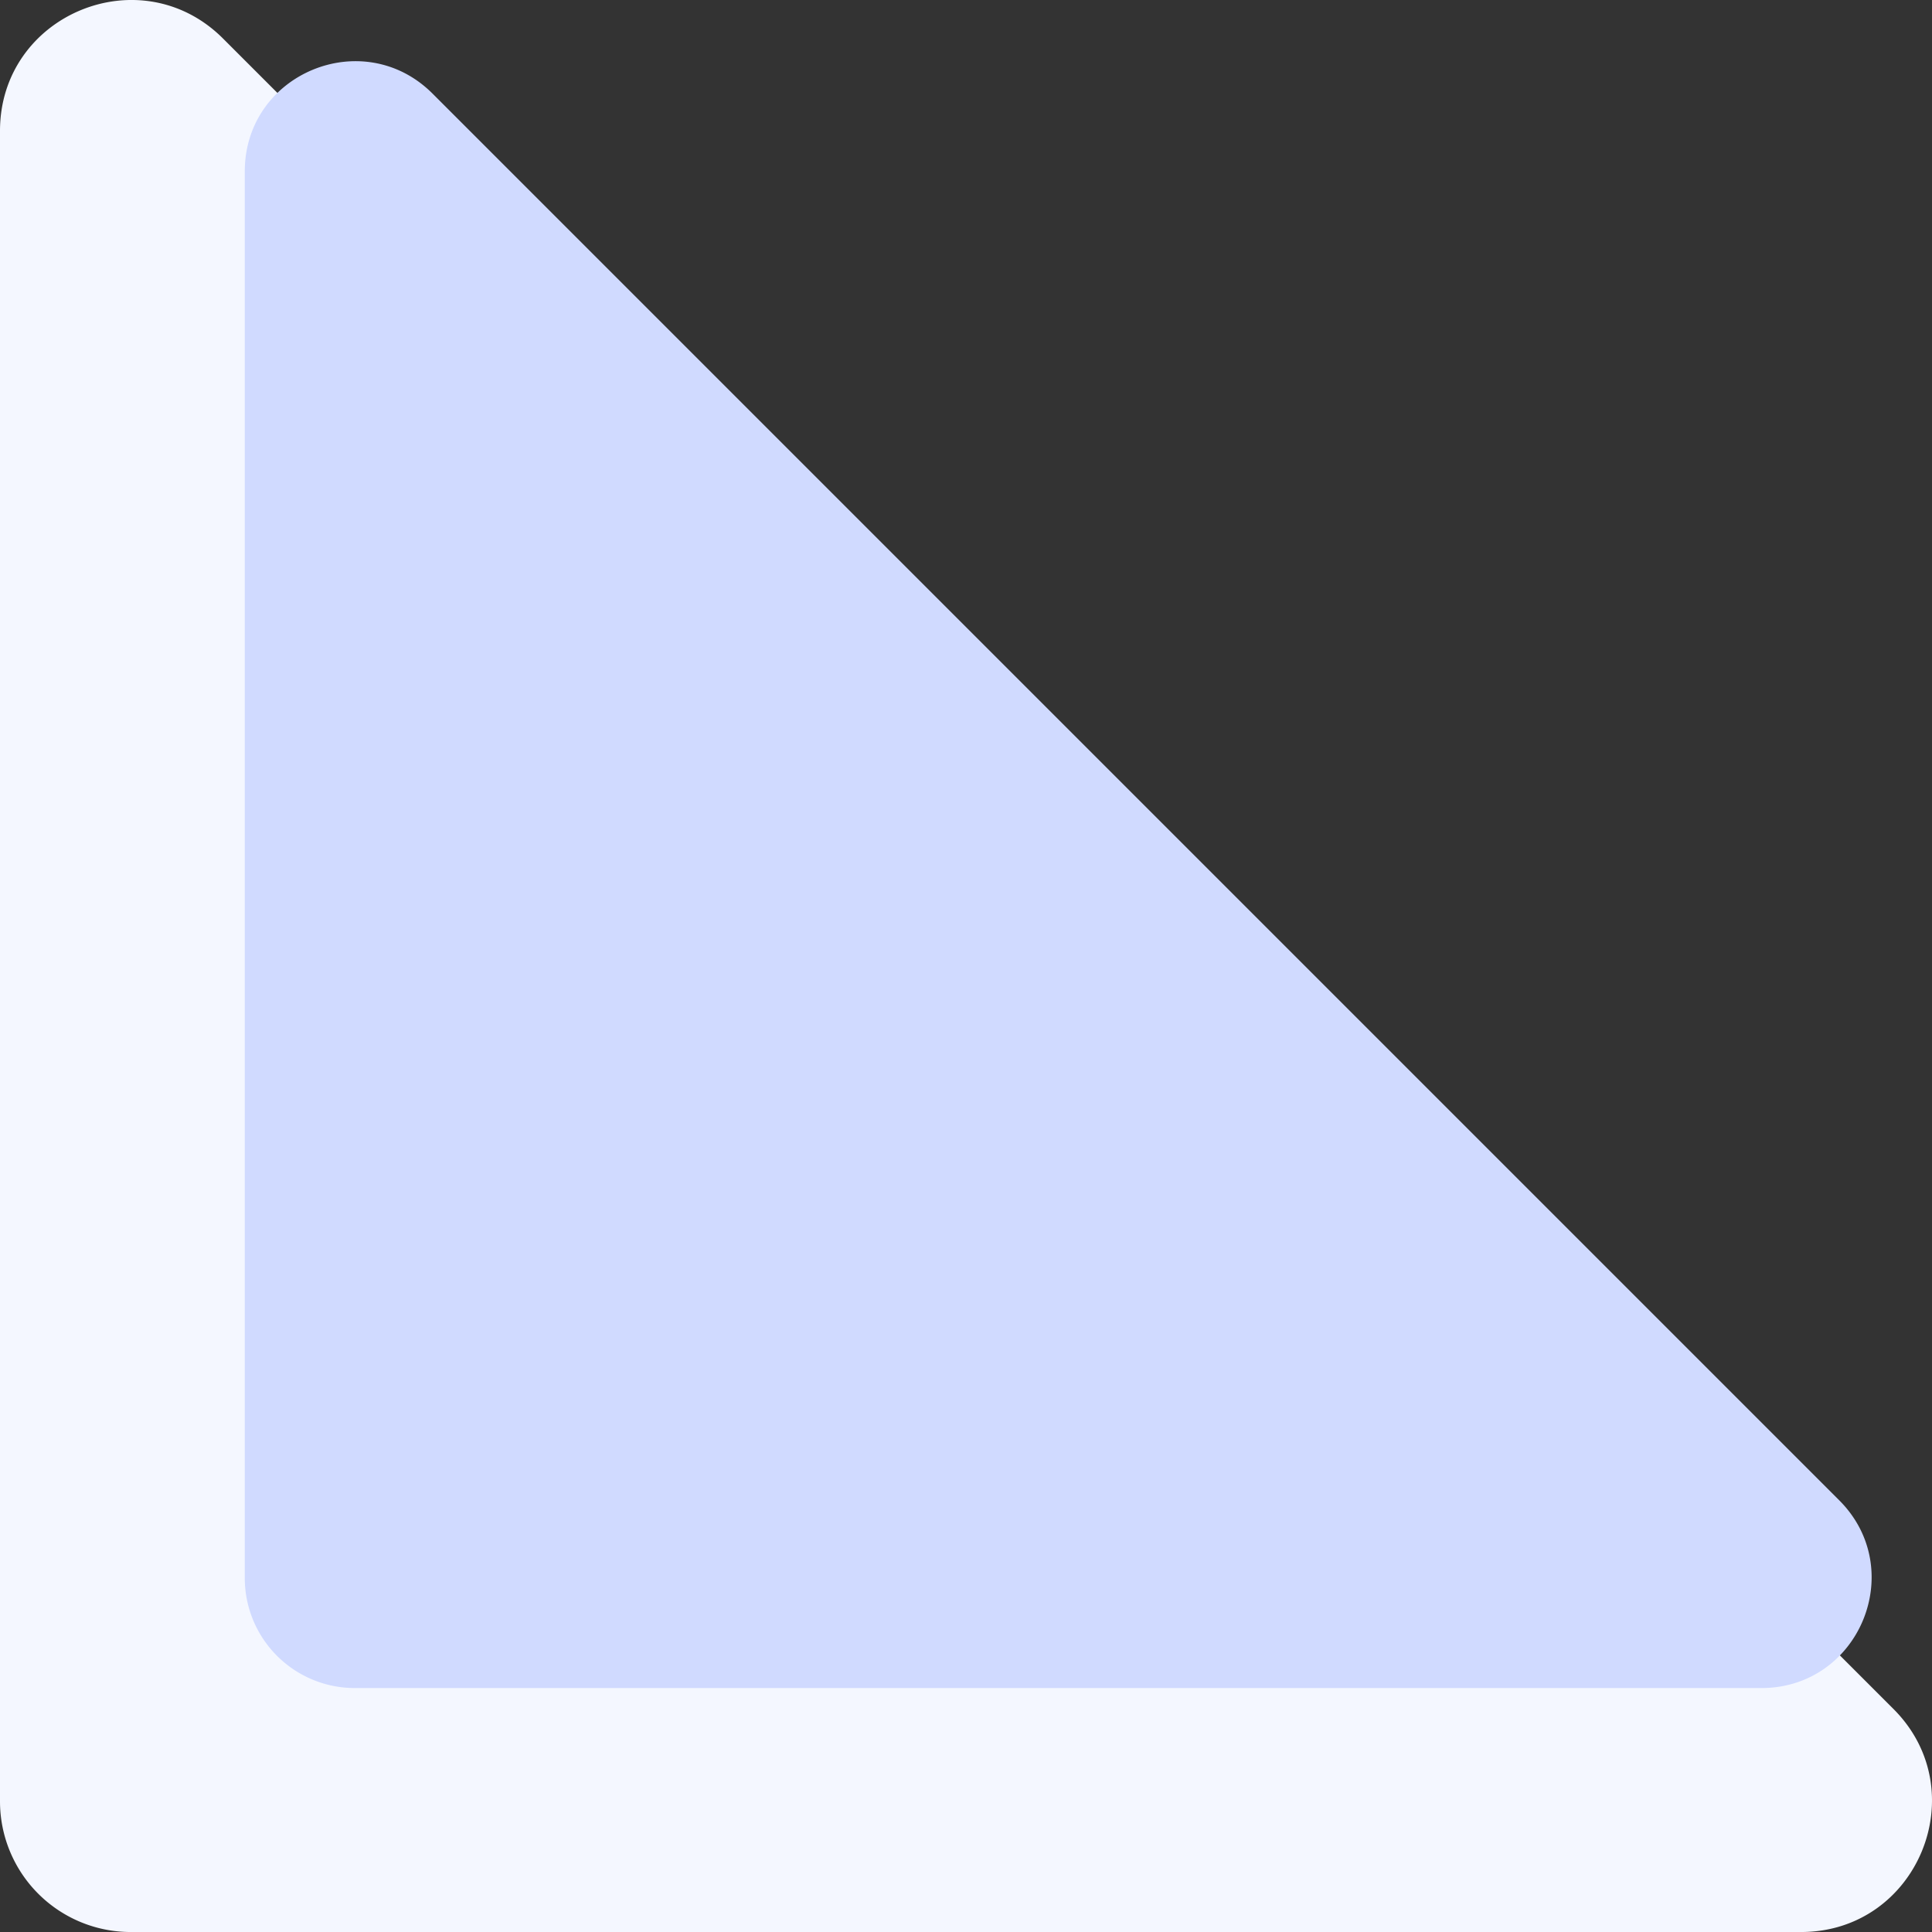 <svg xmlns="http://www.w3.org/2000/svg" width="631.415" height="631.415" viewBox="0 0 631.415 631.415">
  <rect x="0" y="0" width="631.415" height="631.415" fill="#333333" stroke="none"/>
  <g id="Group_4592" data-name="Group 4592" transform="translate(-200.001 -213)">
    <path id="Path_61" data-name="Path 61" d="M575.953,44.619c-26.9-26.9-72.886-7.847-72.886,30.19V620.747a42.7,42.7,0,0,0,42.7,42.7H1091.7c38.039,0,57.089-45.989,30.192-72.887Z" transform="translate(-303.066 180.972)" fill="#f4f7ff"/>
    <path id="Path_4703" data-name="Path 4703" d="M564.442,42.63c-22.649-22.649-61.375-6.608-61.375,25.422v459.71a35.952,35.952,0,0,0,35.952,35.953H998.728c32.031,0,48.072-38.726,25.423-61.375Z" transform="translate(-223.066 200.972)" fill="#d0daff"/>
  </g>
</svg>
